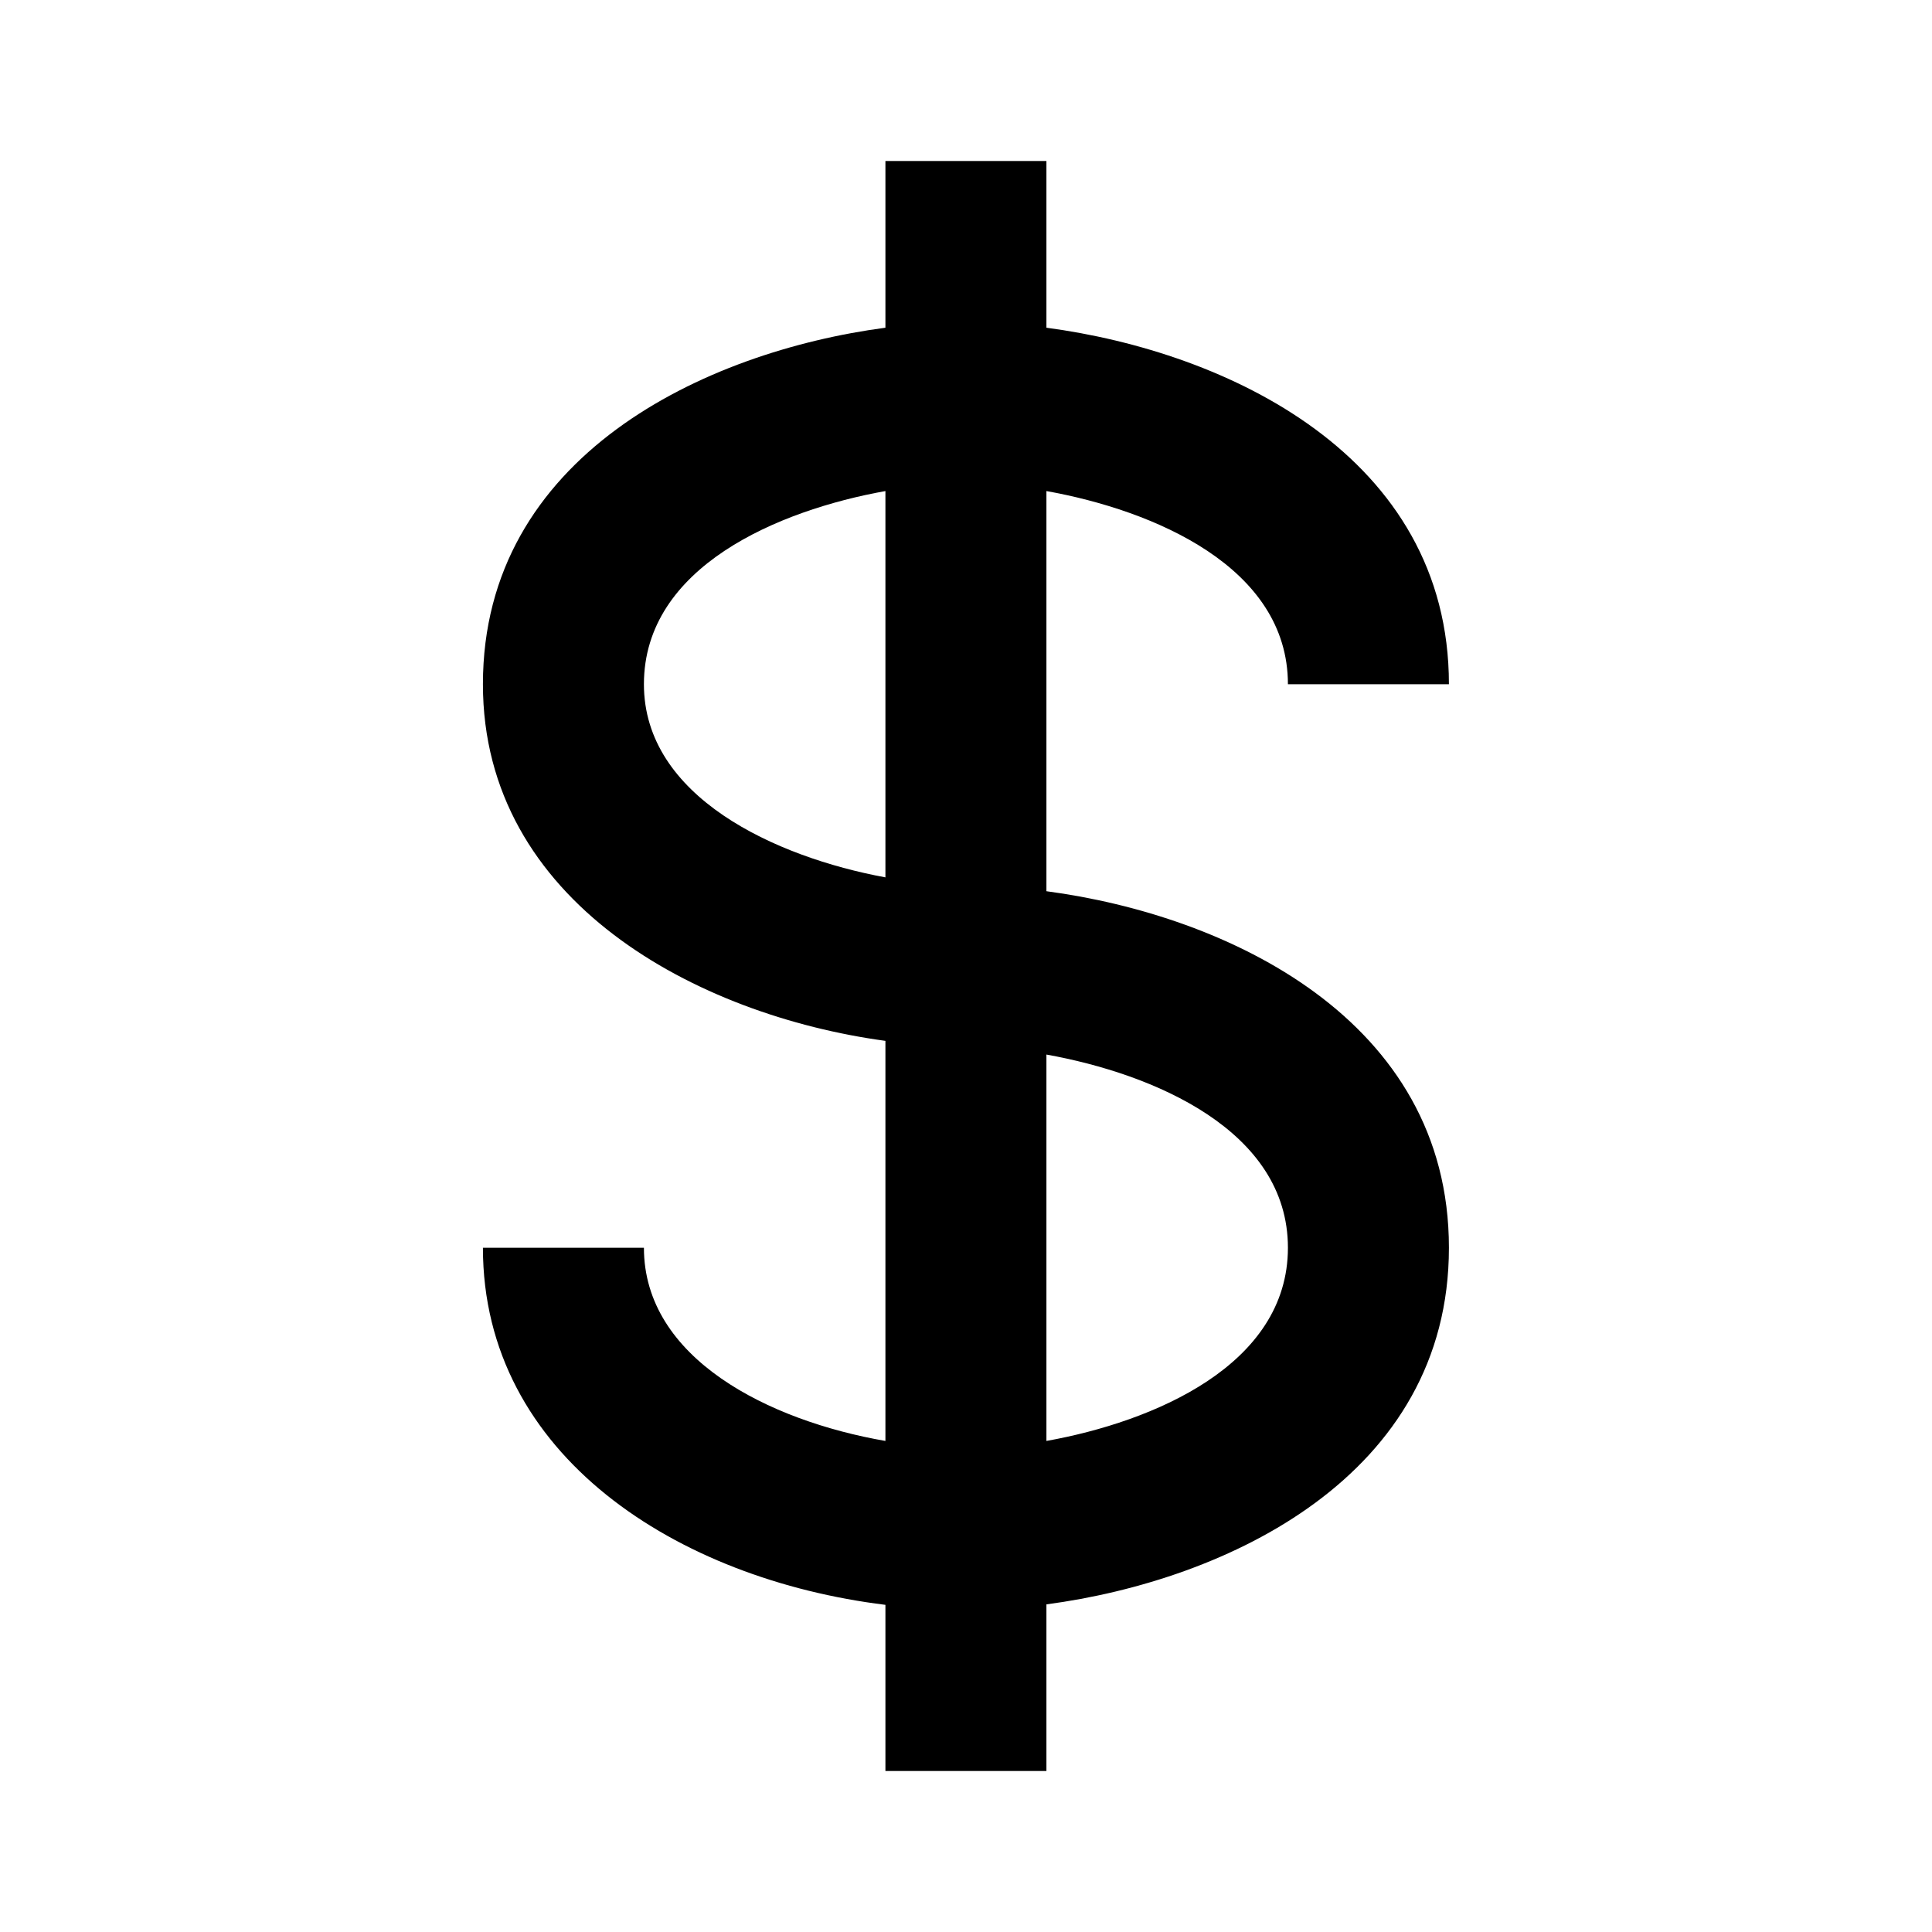 <?xml version="1.0" encoding="utf-8"?><!-- Скачано с сайта svg4.ru / Downloaded from svg4.ru -->
<svg fill="#000000" width="800px" height="800px" viewBox="0 0 24 24" xmlns="http://www.w3.org/2000/svg"><path d="M15.999 8.5h2c0-2.837-2.755-4.131-5-4.429V2h-2v2.071c-2.245.298-5 1.592-5 4.429 0 2.706 2.666 4.113 5 4.43v4.97c-1.448-.251-3-1.024-3-2.4h-2c0 2.589 2.425 4.119 5 4.436V22h2v-2.07c2.245-.298 5-1.593 5-4.43s-2.755-4.131-5-4.429V6.1c1.33.239 3 .941 3 2.4zm-8 0c0-1.459 1.67-2.161 3-2.4v4.799c-1.371-.253-3-1.002-3-2.399zm8 7c0 1.459-1.67 2.161-3 2.4v-4.8c1.33.239 3 .941 3 2.4z"/></svg>
